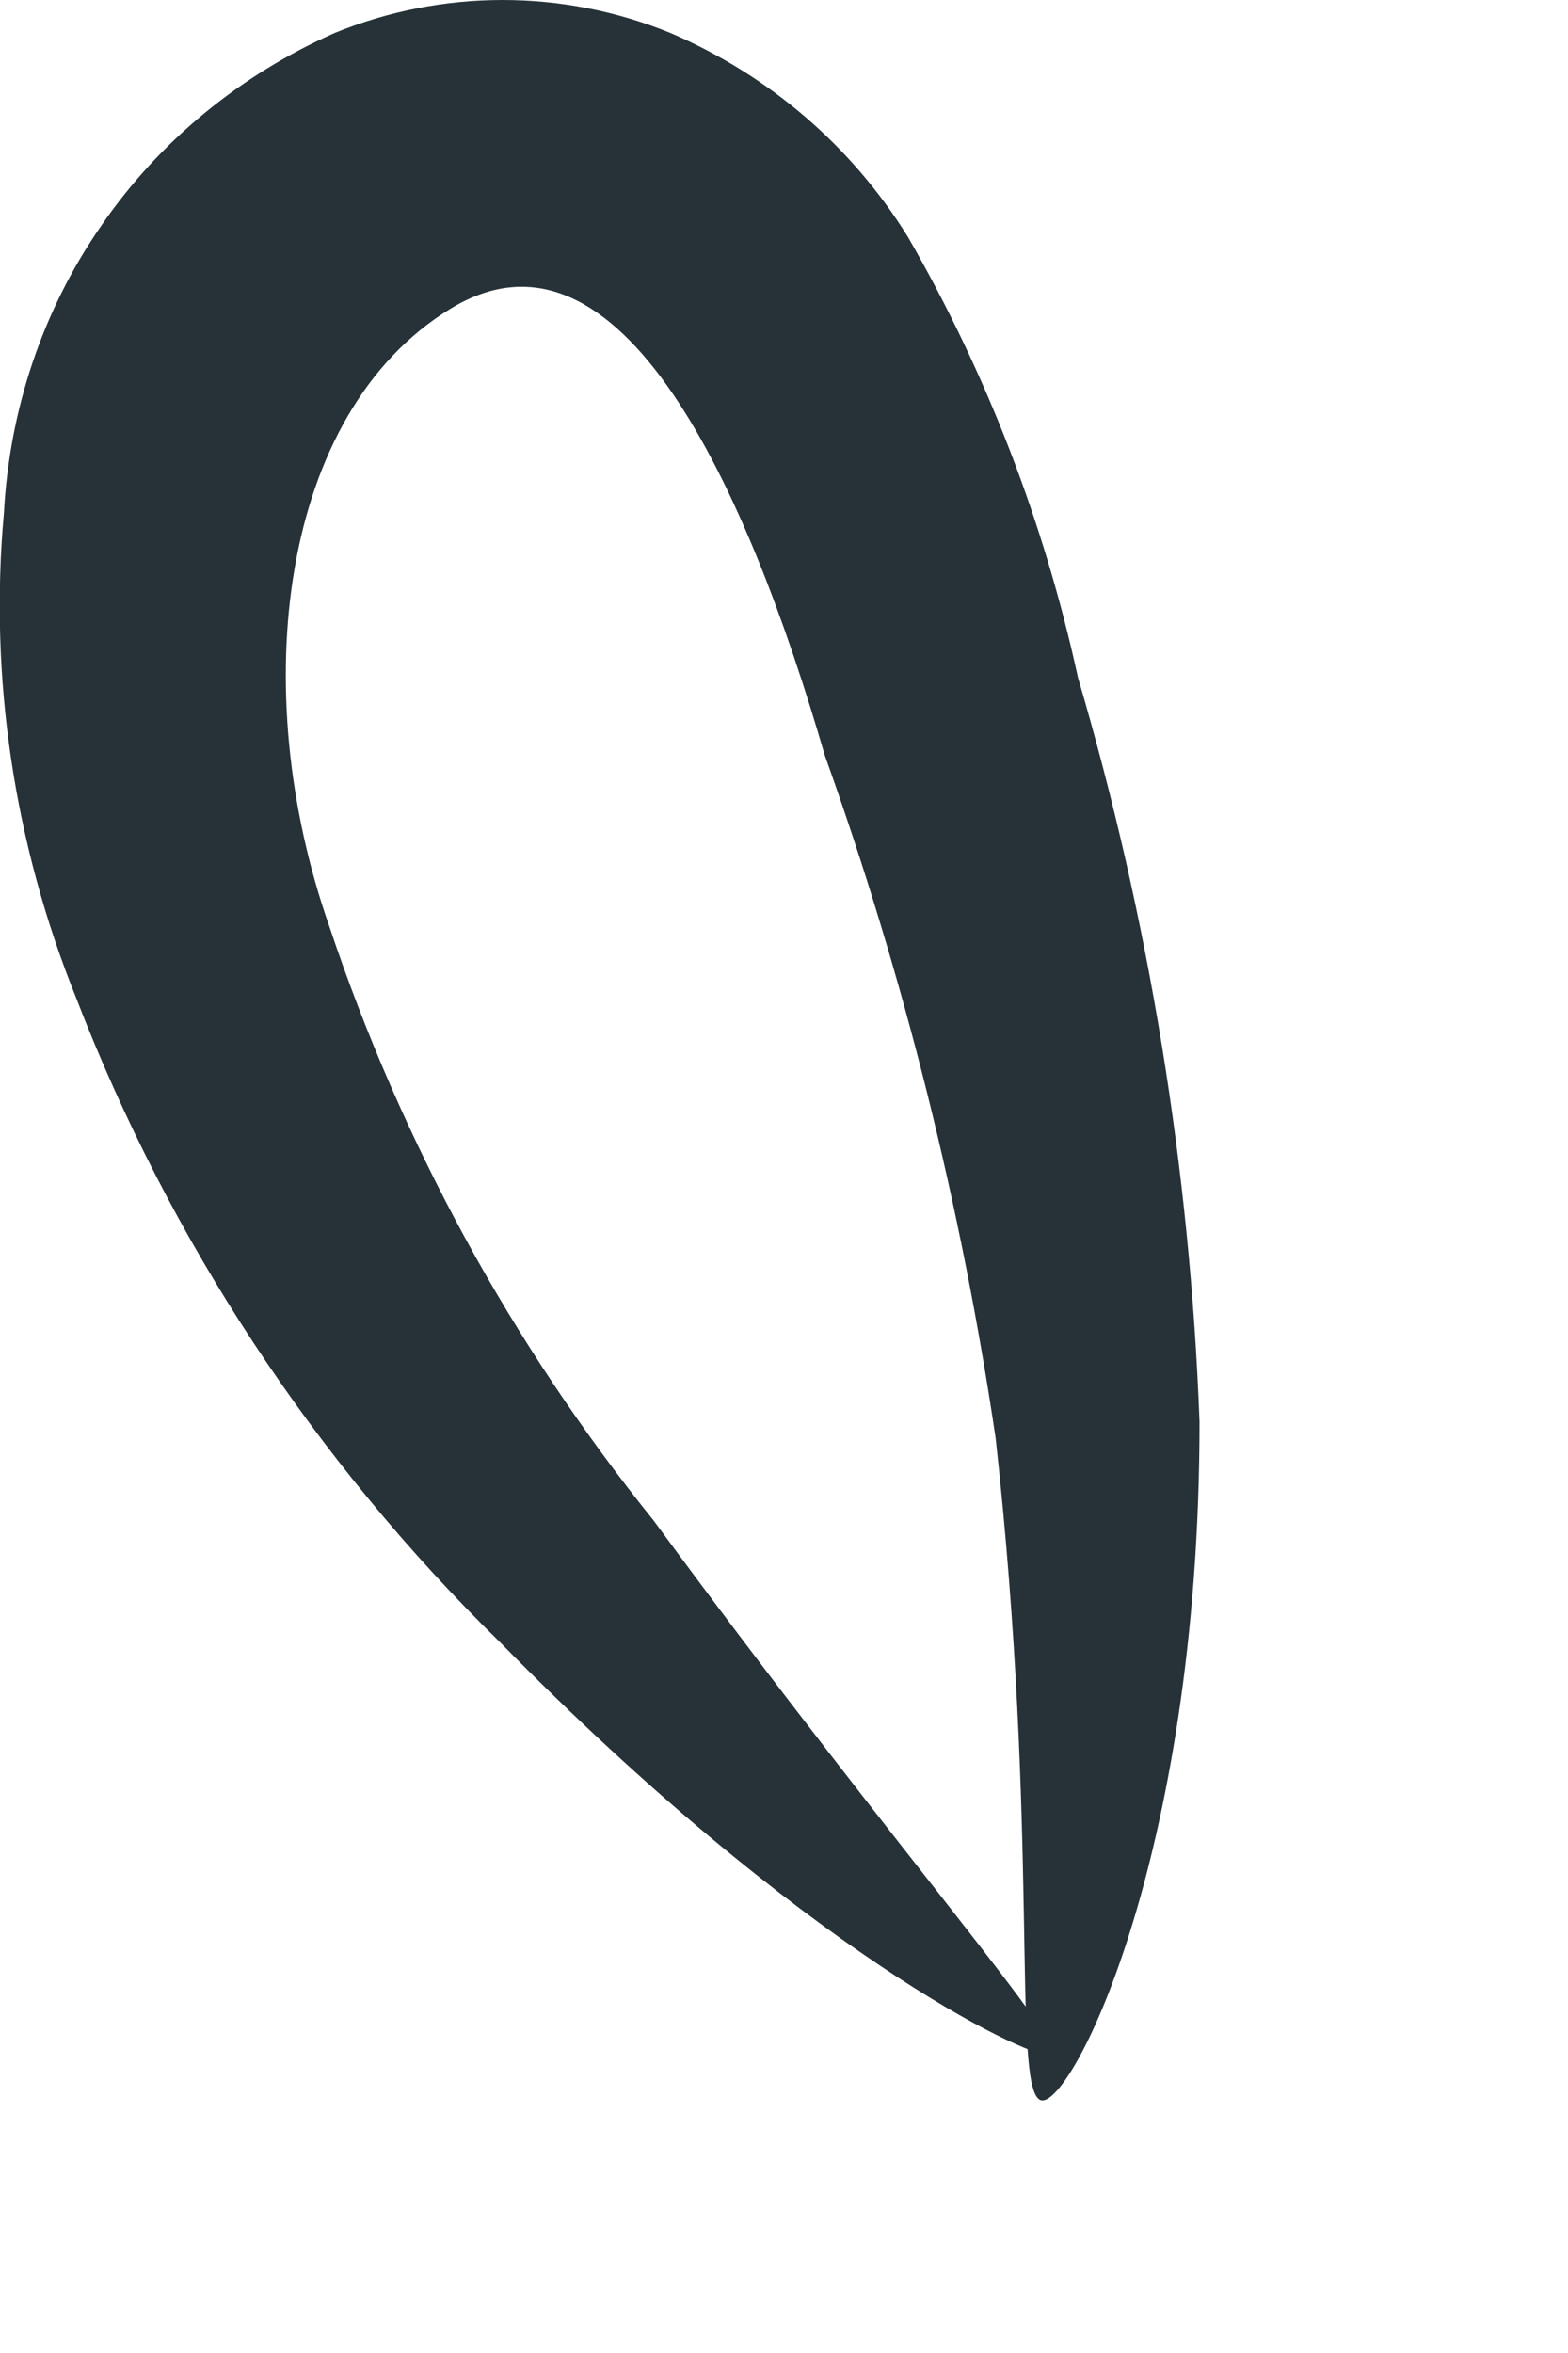 <?xml version="1.0" encoding="utf-8"?>
<svg xmlns="http://www.w3.org/2000/svg" fill="none" height="100%" overflow="visible" preserveAspectRatio="none" style="display: block;" viewBox="0 0 2 3" width="100%">
<path d="M1.34 2.621C1.305 2.621 1.024 2.487 0.638 2.094C0.401 1.862 0.216 1.581 0.097 1.272C0.018 1.076 -0.014 0.864 0.005 0.654C0.012 0.523 0.054 0.396 0.129 0.288C0.203 0.18 0.307 0.095 0.427 0.042C0.564 -0.014 0.718 -0.014 0.855 0.042C0.981 0.096 1.086 0.186 1.158 0.302C1.259 0.477 1.332 0.667 1.375 0.864C1.466 1.173 1.518 1.492 1.53 1.813C1.53 2.375 1.361 2.698 1.326 2.677C1.291 2.656 1.326 2.34 1.27 1.834C1.226 1.537 1.153 1.245 1.052 0.963C0.954 0.626 0.792 0.26 0.574 0.394C0.357 0.527 0.314 0.879 0.42 1.181C0.512 1.456 0.652 1.713 0.834 1.939C1.144 2.361 1.375 2.621 1.34 2.621Z" fill="#263238" id="Vector"/>
</svg>